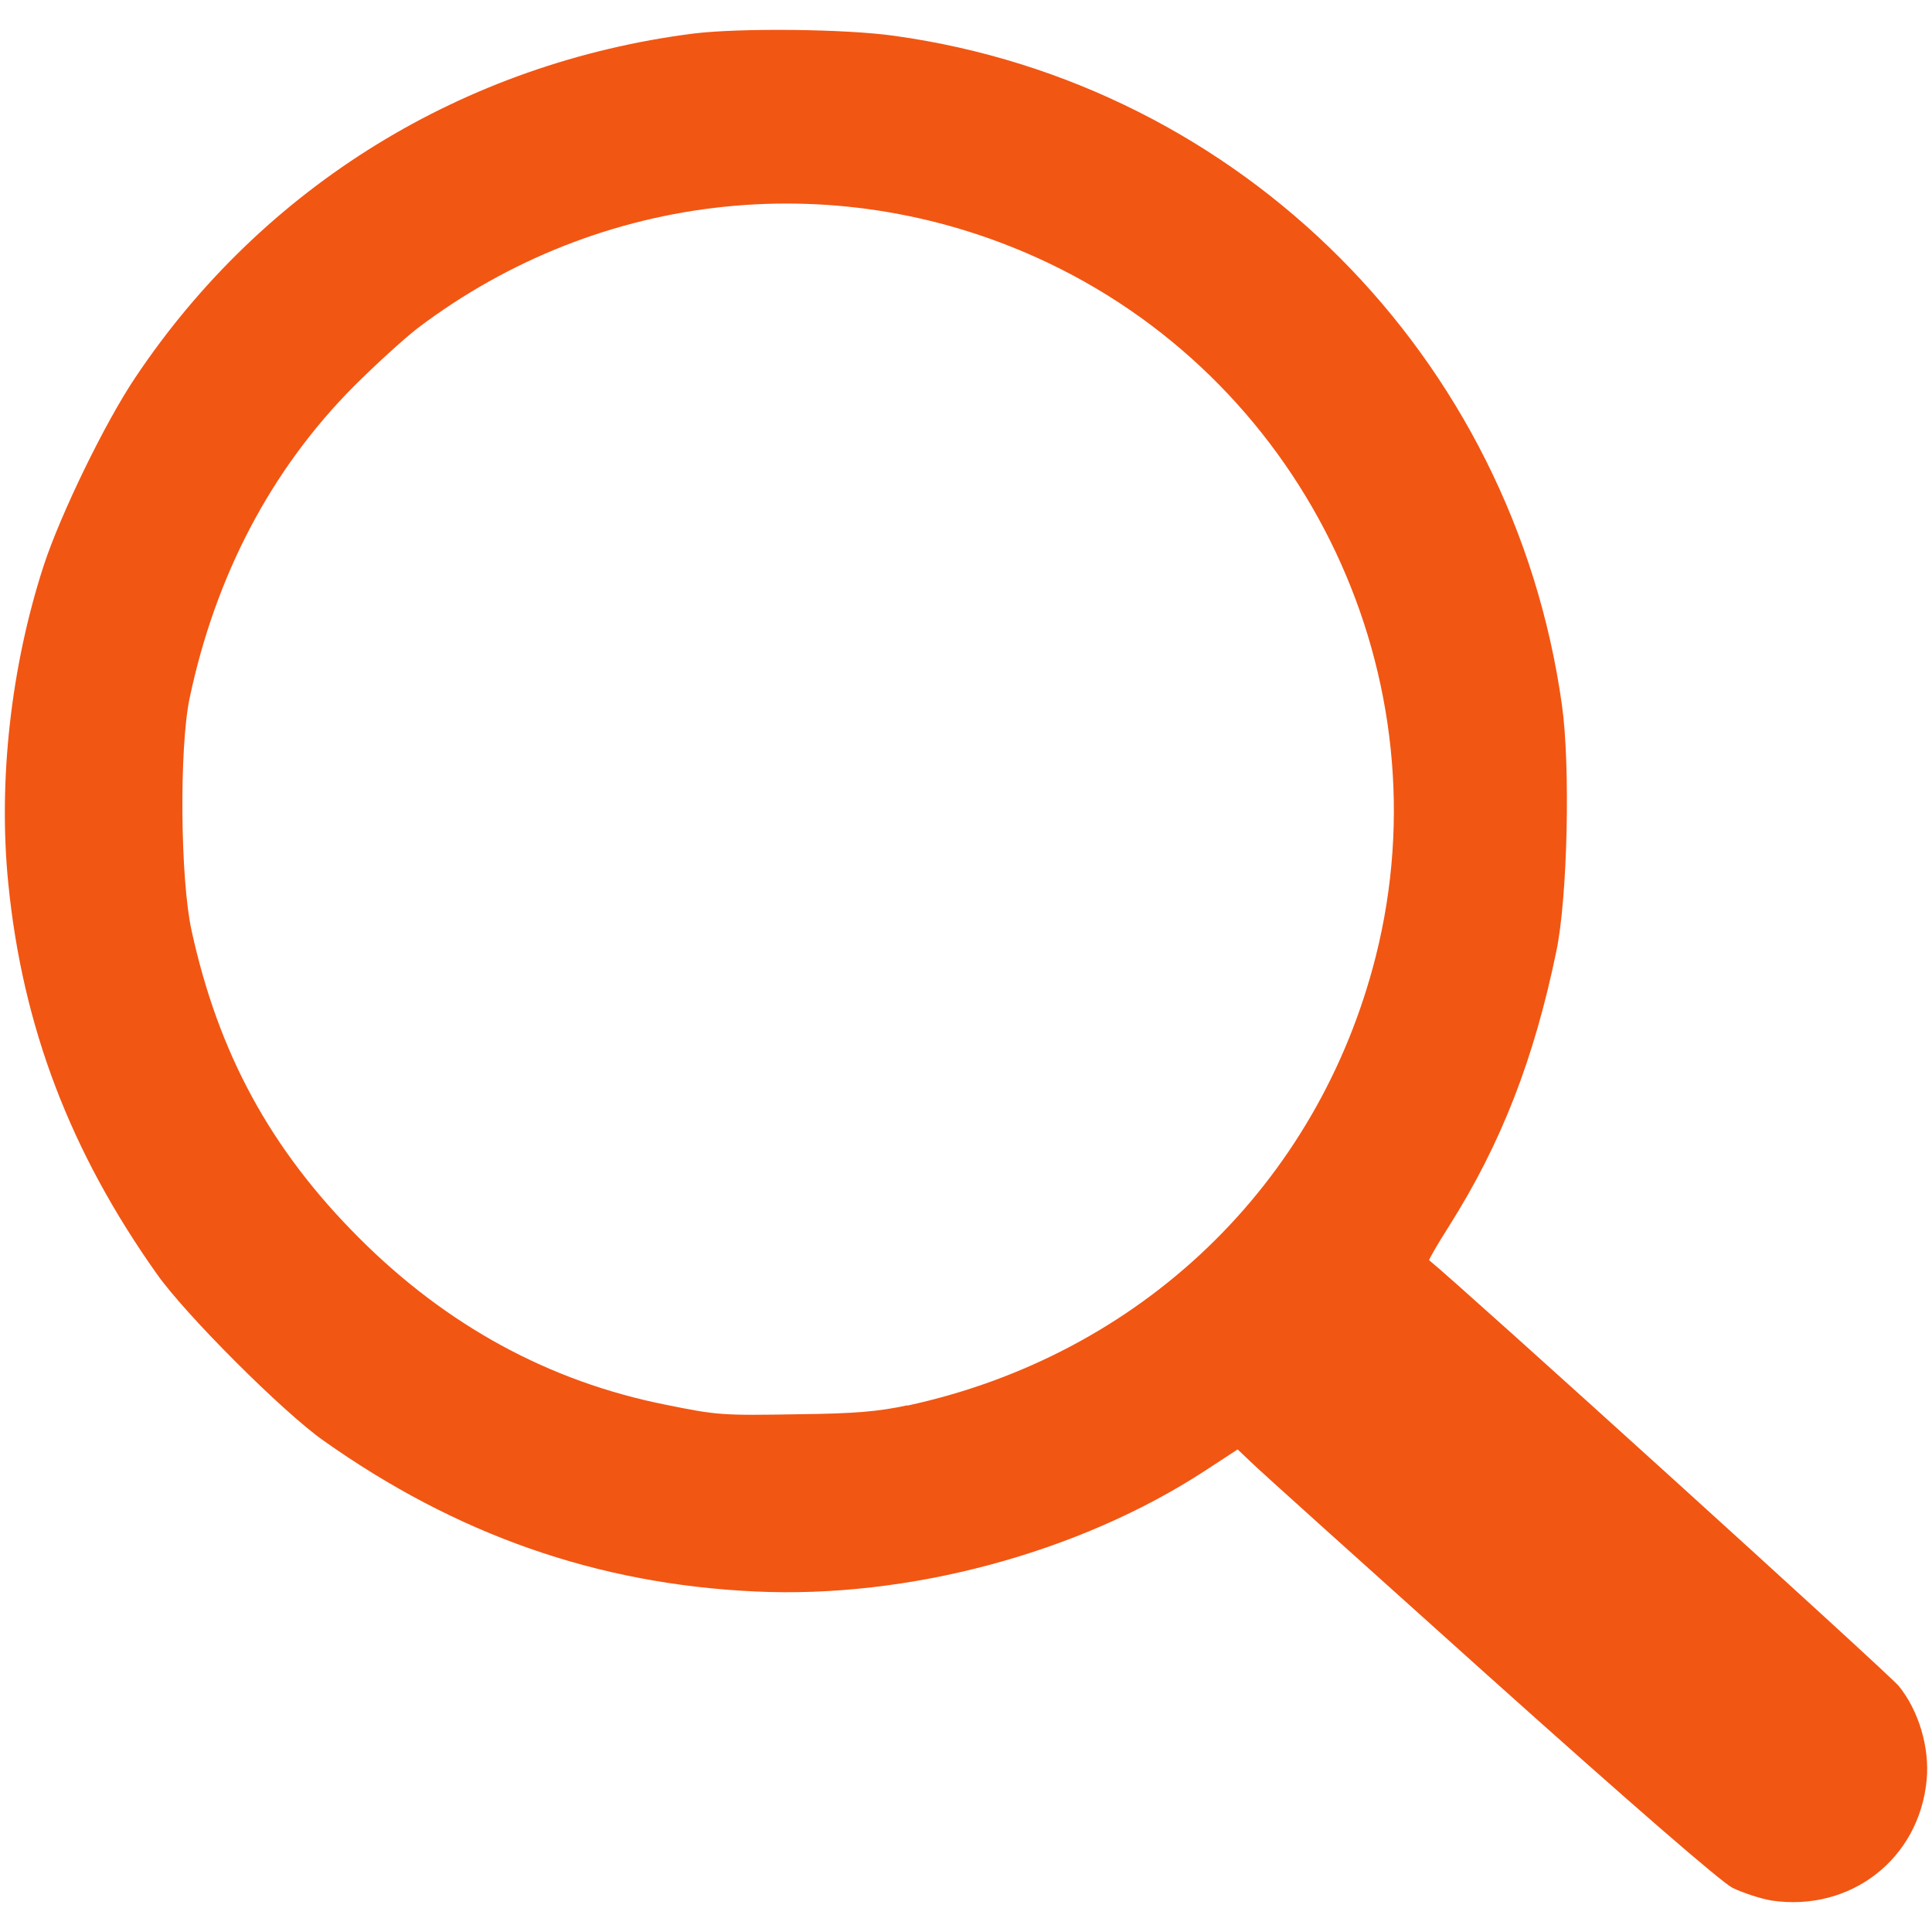 <?xml version="1.0" encoding="UTF-8" standalone="no"?>
<!-- Created with Inkscape (http://www.inkscape.org/) -->

<svg
   width="22"
   height="22"
   viewBox="0 0 5.821 5.821"
   version="1.1"
   id="svg5"
   inkscape:version="1.1.1 (3bf5ae0d25, 2021-09-20)"
   sodipodi:docname="magnifier.svg"
   xmlns:inkscape="http://www.inkscape.org/namespaces/inkscape"
   xmlns:sodipodi="http://sodipodi.sourceforge.net/DTD/sodipodi-0.dtd"
   xmlns="http://www.w3.org/2000/svg"
   xmlns:svg="http://www.w3.org/2000/svg">
  <sodipodi:namedview
     id="namedview7"
     pagecolor="#ffffff"
     bordercolor="#666666"
     borderopacity="1.0"
     inkscape:pageshadow="2"
     inkscape:pageopacity="0.0"
     inkscape:pagecheckerboard="0"
     inkscape:document-units="mm"
     showgrid="false"
     units="px"
     inkscape:zoom="11.313709"
     inkscape:cx="1.5026019"
     inkscape:cy="0.39774756"
     inkscape:window-width="1366"
     inkscape:window-height="705"
     inkscape:window-x="-8"
     inkscape:window-y="-8"
     inkscape:window-maximized="1"
     inkscape:current-layer="layer1" />
  <defs
     id="defs2" />
  <g
     inkscape:label="Camada 1"
     inkscape:groupmode="layer"
     id="layer1">
    <path
       style="fill:#f25613;fill-opacity:1;stroke-width:0.011"
       d="M 5.336,5.726 C 5.303,5.72 5.251,5.703 5.22,5.688 5.184,5.669 4.921,5.441 4.487,5.052 4.115,4.718 3.792,4.428 3.77,4.406 l -0.041,-0.039 -0.098,0.064 C 3.251,4.679 2.737,4.817 2.275,4.795 1.799,4.773 1.375,4.624 0.974,4.34 0.852,4.254 0.559,3.961 0.473,3.839 0.212,3.471 0.068,3.094 0.025,2.662 -0.006,2.353 0.033,2.007 0.132,1.703 0.183,1.548 0.317,1.272 0.408,1.137 0.793,0.561 1.398,0.189 2.09,0.101 2.229,0.084 2.548,0.087 2.695,0.108 3.74,0.253 4.559,1.075 4.706,2.124 4.732,2.308 4.723,2.706 4.689,2.867 4.622,3.191 4.523,3.446 4.366,3.694 c -0.035,0.055 -0.062,0.102 -0.06,0.103 0.092,0.074 1.386,1.247 1.415,1.283 0.06,0.074 0.093,0.185 0.084,0.282 C 5.783,5.601 5.575,5.762 5.336,5.726 Z M 2.734,4.235 C 3.436,4.083 3.971,3.57 4.145,2.882 4.356,2.046 3.941,1.166 3.16,0.793 2.538,0.496 1.81,0.571 1.258,0.989 1.218,1.02 1.131,1.099 1.065,1.165 0.817,1.415 0.649,1.734 0.571,2.105 c -0.031,0.149 -0.028,0.542 0.006,0.698 0.081,0.371 0.238,0.66 0.505,0.927 0.264,0.264 0.572,0.432 0.922,0.502 0.158,0.032 0.168,0.033 0.404,0.029 0.168,-0.002 0.239,-0.008 0.326,-0.027 z"
       id="path854" />
  </g>
</svg>
